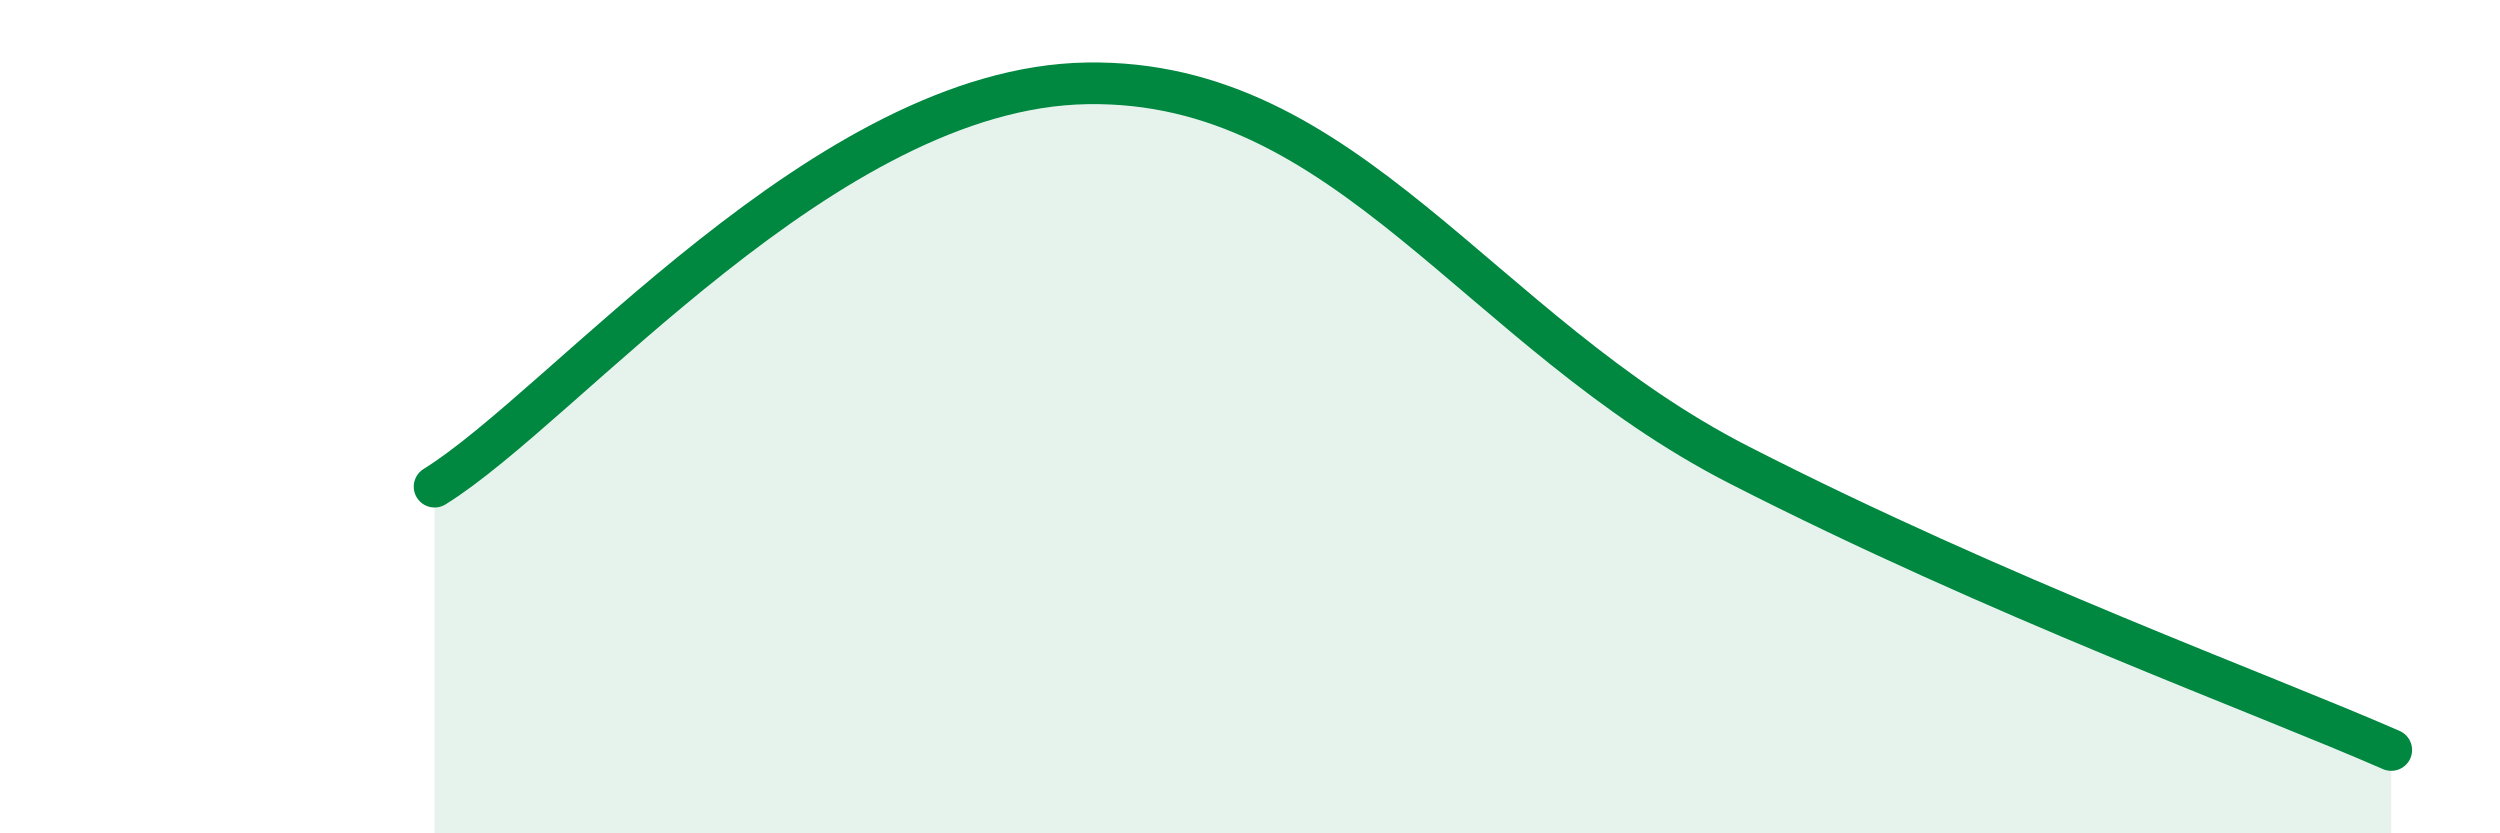 
    <svg width="60" height="20" viewBox="0 0 60 20" xmlns="http://www.w3.org/2000/svg">
      <path
        d="M 10.43,11.68 C 13.56,9.74 19.83,2.1 26.09,2 C 32.35,1.9 35.48,7.96 41.74,11.16 C 48,14.36 54.26,16.63 57.39,18L57.39 20L10.43 20Z"
        fill="#008740"
        opacity="0.1"
        stroke-linecap="round"
        stroke-linejoin="round"
      />
      <path
        d="M 10.43,11.68 C 13.56,9.74 19.83,2.1 26.09,2 C 32.35,1.9 35.48,7.96 41.74,11.16 C 48,14.36 54.26,16.63 57.39,18"
        stroke="#008740"
        stroke-width="1"
        fill="none"
        stroke-linecap="round"
        stroke-linejoin="round"
      />
    </svg>
  